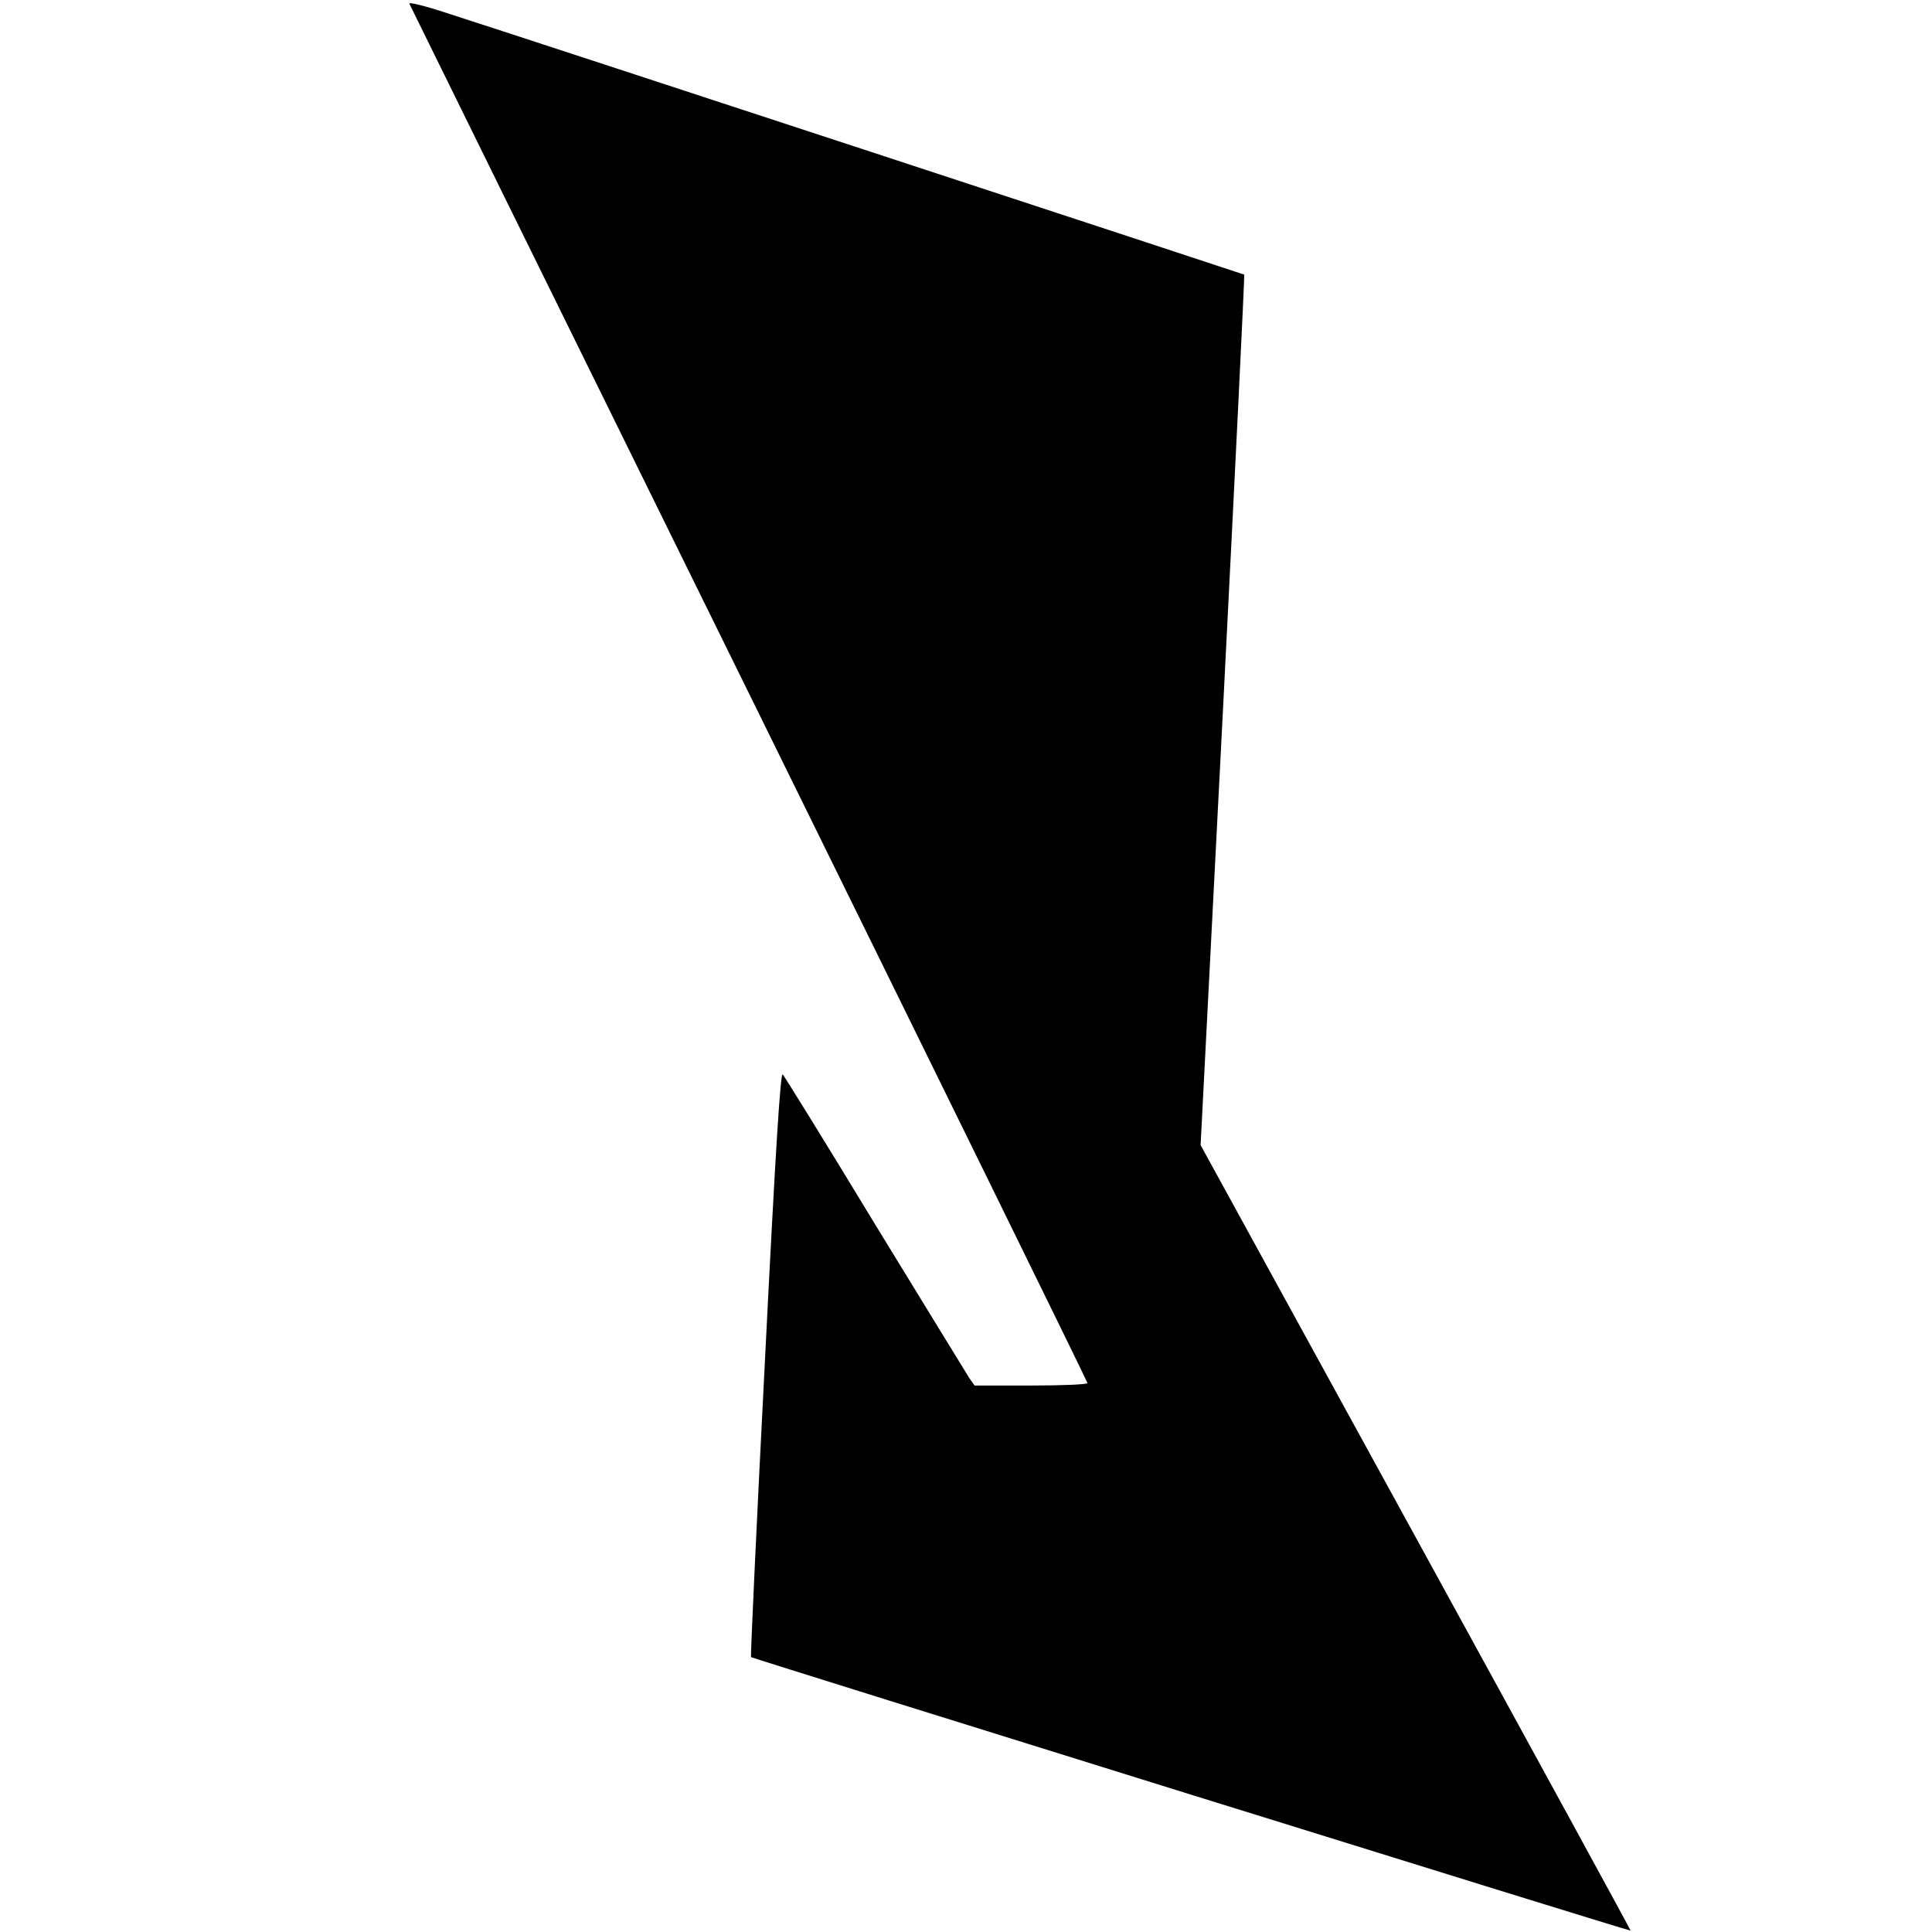<?xml version="1.0" standalone="no"?>
<!DOCTYPE svg PUBLIC "-//W3C//DTD SVG 20010904//EN"
 "http://www.w3.org/TR/2001/REC-SVG-20010904/DTD/svg10.dtd">
<svg version="1.0" xmlns="http://www.w3.org/2000/svg"
 width="700pt" height="700pt" viewBox="0 0 700 700"
 preserveAspectRatio="xMidYMid meet">
<g transform="translate(0,700) scale(0.1,-0.1)"
fill="#000000" stroke="none">
<path d="M1483 6987 c3 -7 557 -1132 1231 -2500 674 -1369 1226 -2493 1226
-2498 0 -5 -86 -9 -204 -9 l-205 0 -19 27 c-10 16 -164 267 -342 558 -177 292
-328 536 -334 542 -8 10 -25 -249 -65 -1047 -30 -583 -52 -1062 -50 -1064 6
-5 3184 -994 3187 -991 1 1 -349 642 -778 1424 l-780 1422 81 1576 c44 866 79
1576 77 1578 -3 2 -2600 855 -2896 950 -73 24 -131 38 -129 32z"/>
</g>
</svg>
